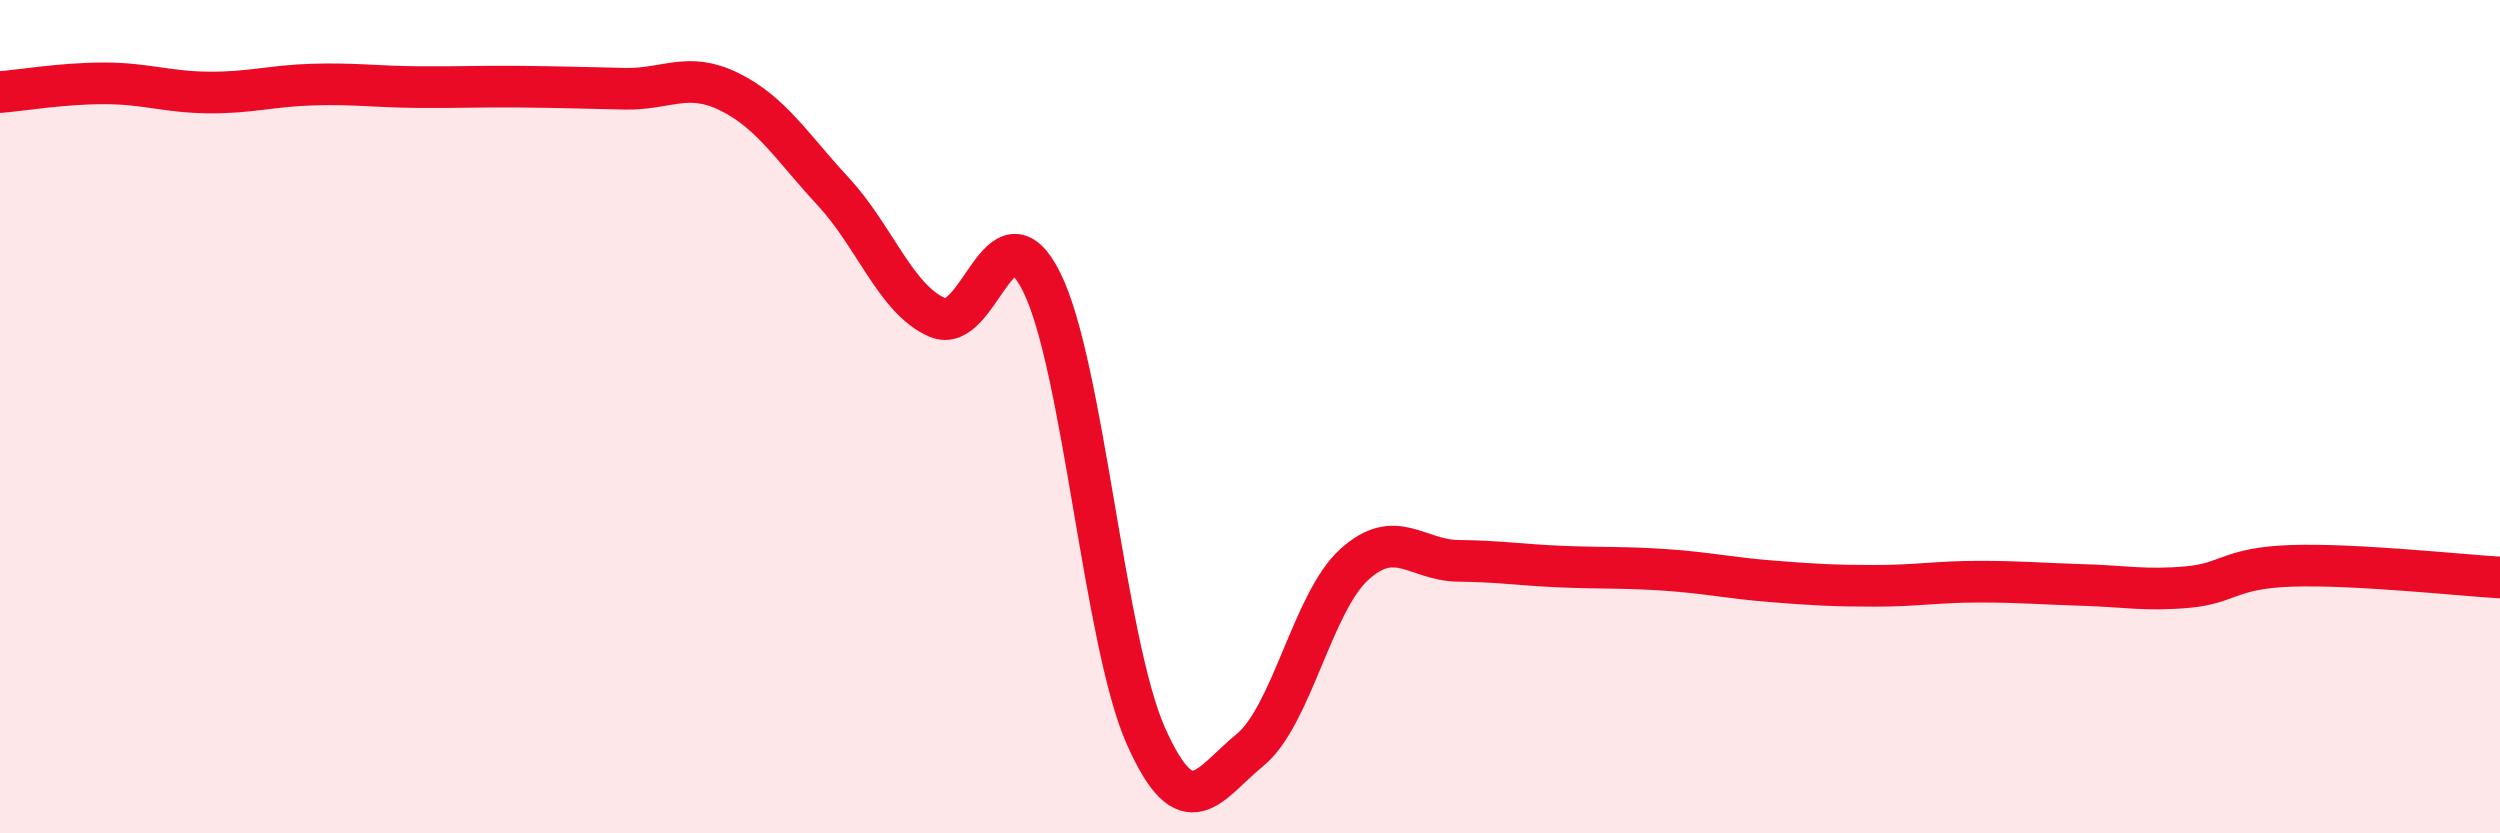 
    <svg width="60" height="20" viewBox="0 0 60 20" xmlns="http://www.w3.org/2000/svg">
      <path
        d="M 0,2.21 C 0.5,2.17 1.5,2 2.5,2 C 3.5,2 4,2.21 5,2.22 C 6,2.23 6.5,2.06 7.5,2.03 C 8.5,2 9,2.08 10,2.09 C 11,2.1 11.5,2.07 12.5,2.08 C 13.5,2.09 14,2.11 15,2.13 C 16,2.15 16.5,1.71 17.5,2.2 C 18.5,2.69 19,3.52 20,4.6 C 21,5.68 21.5,7.19 22.5,7.62 C 23.5,8.05 24,4.76 25,6.77 C 26,8.78 26.5,15.41 27.5,17.66 C 28.5,19.91 29,18.82 30,18 C 31,17.18 31.5,14.46 32.5,13.55 C 33.5,12.64 34,13.45 35,13.46 C 36,13.47 36.5,13.56 37.5,13.6 C 38.5,13.64 39,13.61 40,13.68 C 41,13.75 41.5,13.87 42.5,13.95 C 43.5,14.03 44,14.06 45,14.06 C 46,14.06 46.5,13.96 47.5,13.96 C 48.5,13.96 49,14.01 50,14.04 C 51,14.07 51.5,14.18 52.5,14.09 C 53.5,14 53.5,13.63 55,13.58 C 56.5,13.53 59,13.8 60,13.86L60 20L0 20Z"
        fill="#EB0A25"
        opacity="0.1"
        stroke-linecap="round"
        stroke-linejoin="round"
      />
      <path
        d="M 0,2.21 C 0.5,2.17 1.5,2 2.5,2 C 3.5,2 4,2.21 5,2.22 C 6,2.23 6.5,2.06 7.5,2.03 C 8.5,2 9,2.08 10,2.09 C 11,2.1 11.5,2.07 12.5,2.08 C 13.5,2.09 14,2.11 15,2.13 C 16,2.15 16.5,1.71 17.5,2.2 C 18.5,2.69 19,3.52 20,4.6 C 21,5.68 21.5,7.19 22.5,7.62 C 23.5,8.05 24,4.76 25,6.77 C 26,8.78 26.5,15.41 27.5,17.66 C 28.5,19.91 29,18.82 30,18 C 31,17.18 31.5,14.46 32.5,13.55 C 33.5,12.64 34,13.45 35,13.46 C 36,13.47 36.5,13.56 37.5,13.6 C 38.5,13.64 39,13.61 40,13.68 C 41,13.75 41.5,13.87 42.5,13.95 C 43.5,14.03 44,14.06 45,14.06 C 46,14.06 46.5,13.96 47.5,13.96 C 48.5,13.96 49,14.01 50,14.04 C 51,14.07 51.5,14.18 52.5,14.09 C 53.5,14 53.5,13.63 55,13.58 C 56.5,13.53 59,13.8 60,13.86"
        stroke="#EB0A25"
        stroke-width="1"
        fill="none"
        stroke-linecap="round"
        stroke-linejoin="round"
      />
    </svg>
  